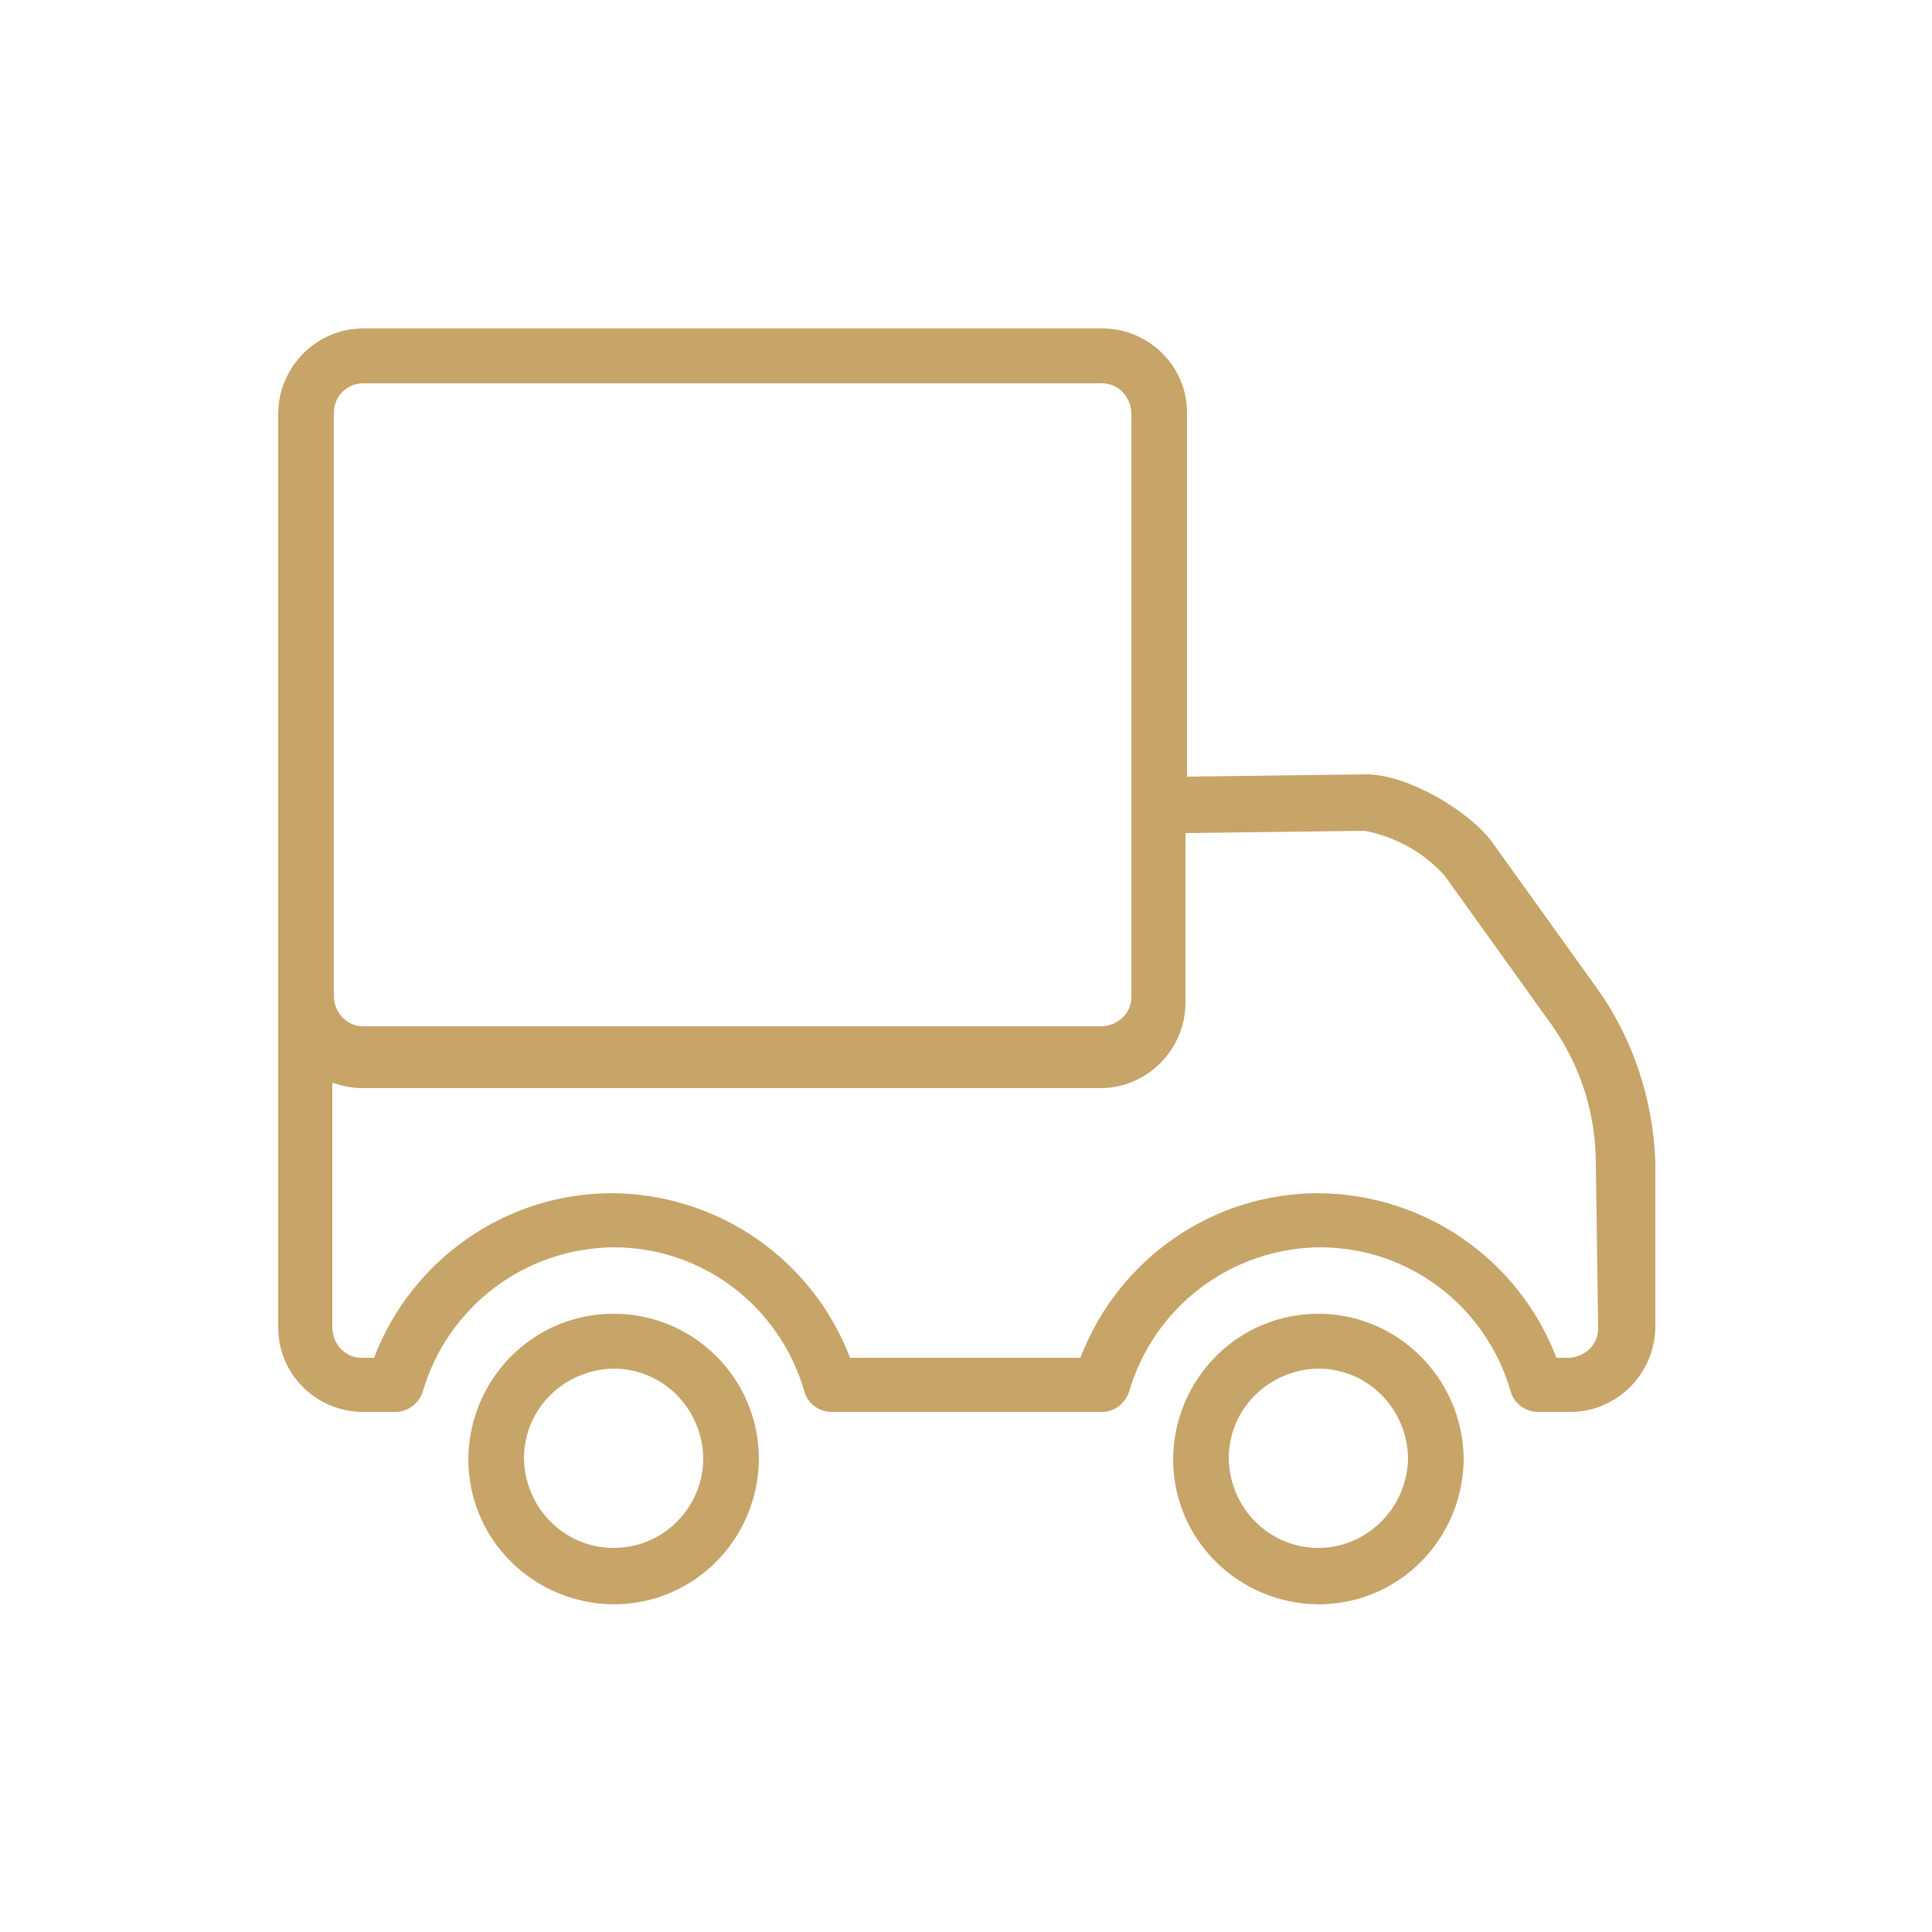 <?xml version="1.0" encoding="utf-8"?>
<!-- Generator: Adobe Illustrator 27.7.0, SVG Export Plug-In . SVG Version: 6.00 Build 0)  -->
<svg version="1.1" id="Ebene_1" xmlns="http://www.w3.org/2000/svg" xmlns:xlink="http://www.w3.org/1999/xlink" x="0px" y="0px"
	 viewBox="0 0 250 250" style="enable-background:new 0 0 250 250;" xml:space="preserve">
<style type="text/css">
	.st0{fill:#C7A467;}
</style>
<g id="Gruppe_624" transform="translate(0.5 0.5)">
	<path id="Pfad_64" class="st0" d="M170.1,169.5c-10.4,0-18.7,8.4-18.8,18.8c0,10.4,8.4,18.7,18.8,18.8c10.4,0,18.7-8.4,18.8-18.8
		C188.8,177.9,180.4,169.5,170.1,169.5z M170.1,199.8c-6.4,0-11.5-5.2-11.6-11.6c0-6.4,5.2-11.5,11.6-11.6c6.4,0,11.5,5.2,11.6,11.6
		C181.6,194.6,176.4,199.8,170.1,199.8L170.1,199.8z"/>
	<path id="Pfad_65" class="st0" d="M78.9,169.5c-10.4,0-18.7,8.4-18.8,18.8c0,10.4,8.4,18.7,18.8,18.8c10.4,0,18.7-8.4,18.8-18.8
		C97.7,177.9,89.3,169.5,78.9,169.5z M78.9,199.8c-6.4,0-11.5-5.2-11.6-11.6c0-6.4,5.2-11.5,11.6-11.6c6.4,0,11.5,5.2,11.6,11.6
		C90.5,194.6,85.3,199.8,78.9,199.8L78.9,199.8z"/>
	<path id="Pfad_66" class="st0" d="M206.3,127.6l-13.7-19.1c-2.9-4-10.9-8.8-16.3-8.8h-0.1l-23.1,0.3V52.9c0-6-4.9-10.9-11-10.9
		H46.5c-6,0-10.9,4.9-11,10.9v75.6c0,0.2,0,0.3,0,0.5c0,0.1,0,0.2,0,0.3v42c0,6,4.9,10.9,11,10.9h4.2c1.6,0,3-1.1,3.5-2.6
		c3.2-11,13.2-18.6,24.7-18.7c11.5,0,21.5,7.6,24.7,18.7c0.4,1.5,1.9,2.6,3.5,2.6h35c1.6,0,3-1.1,3.5-2.6
		c3.2-11,13.2-18.6,24.7-18.7c11.5,0,21.5,7.6,24.7,18.7c0.4,1.5,1.9,2.6,3.5,2.6h4.2c6,0,10.9-4.9,11-10.9v-21.5
		C213.4,141.9,210.9,134.1,206.3,127.6z M42.7,52.9c0-2.1,1.7-3.8,3.8-3.8h95.6c2.1,0,3.7,1.7,3.8,3.8v75.6c0,2.1-1.7,3.7-3.8,3.8
		H46.5c-2.1,0-3.7-1.7-3.8-3.8V52.9z M206.3,171.4c0,2.1-1.7,3.7-3.8,3.8h-1.6c-4.9-12.8-17.1-21.2-30.8-21.3
		c-13.7,0-25.9,8.5-30.8,21.3h-29.8c-4.9-12.8-17.1-21.2-30.8-21.3c-13.7,0-25.9,8.5-30.8,21.3h-1.6c-2.1,0-3.7-1.7-3.8-3.8v-31.8
		c1.2,0.4,2.5,0.7,3.8,0.7h95.6c6,0,10.9-4.9,11-10.9v-22.1l23.2-0.3l0,0c4,0.8,7.7,2.8,10.4,5.9l13.7,19.1
		c3.8,5.3,5.8,11.6,5.8,18.1L206.3,171.4z"/>
</g>
</svg>
